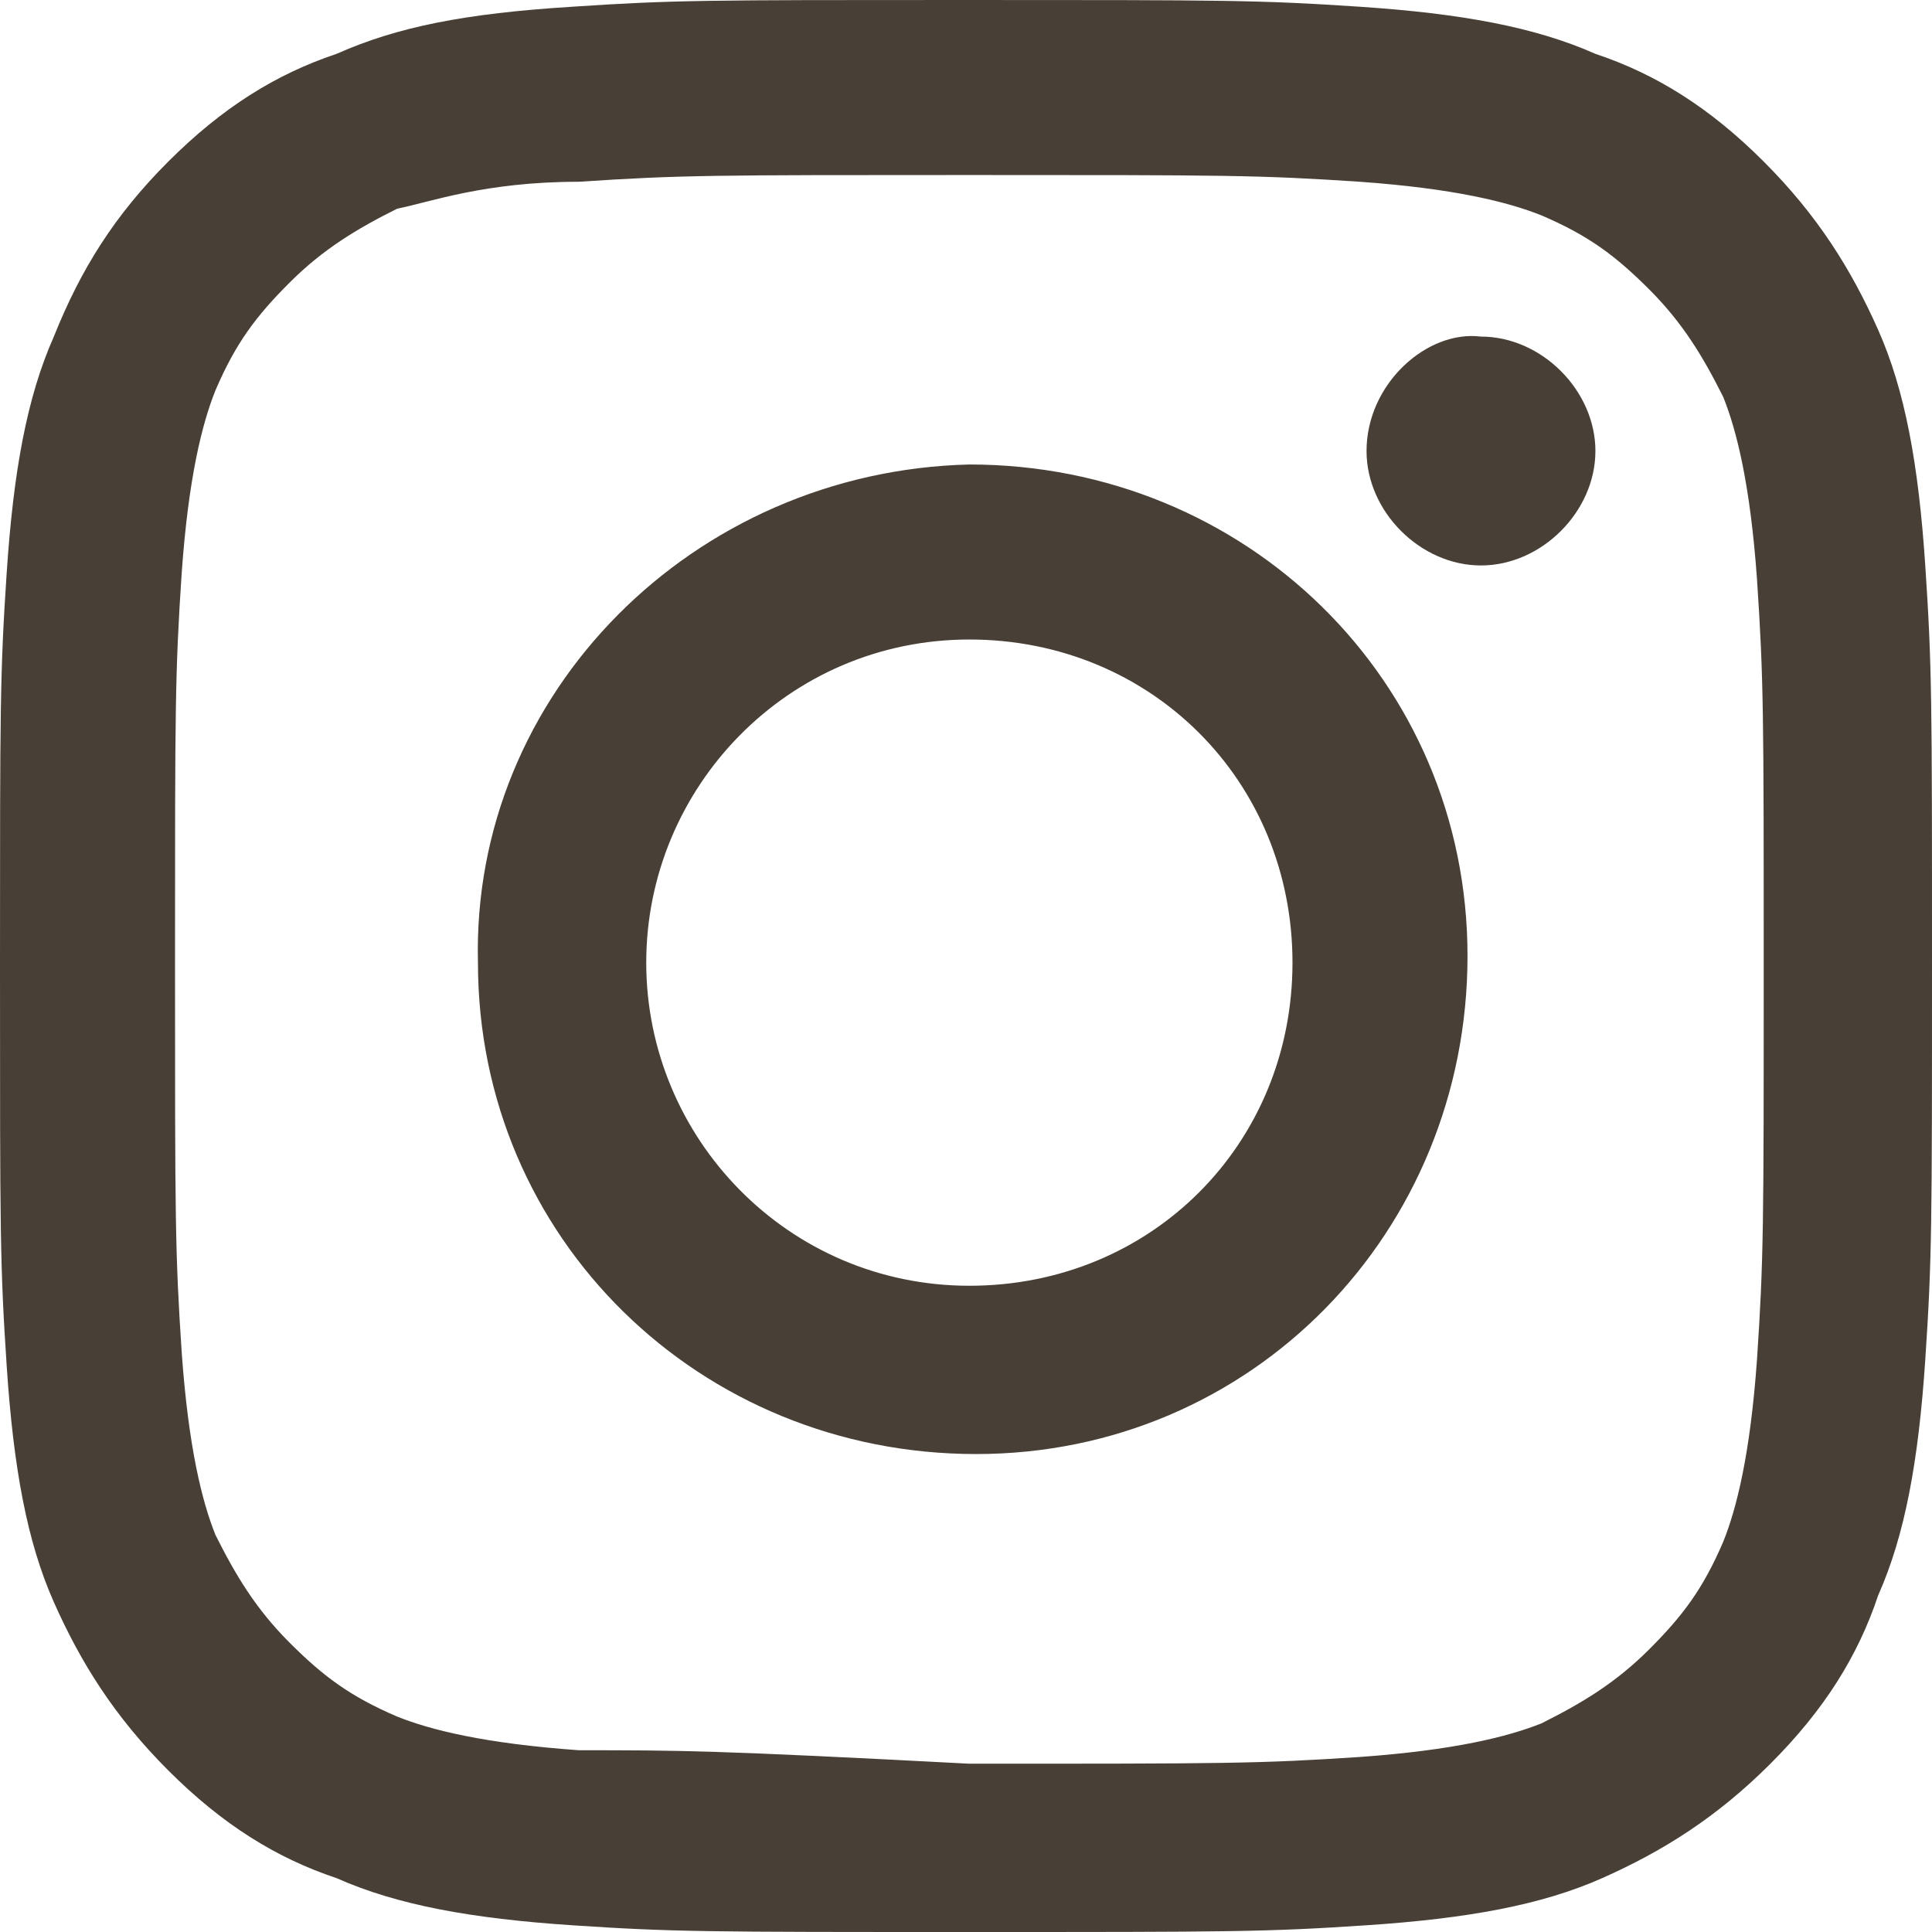 <?xml version="1.0" encoding="UTF-8"?>
<svg id="_レイヤー_2" data-name="レイヤー 2" xmlns="http://www.w3.org/2000/svg" viewBox="0 0 28.7 28.7">
  <defs>
    <style>
      .cls-1 {
        fill: #484036;
        stroke-width: 0px;
      }
    </style>
  </defs>
  <g id="_レイヤー_1-2" data-name="レイヤー 1">
    <path class="cls-1" d="m8.5.1c-1.6.1-2.6.3-3.5.7-.9.3-1.7.8-2.5,1.6s-1.3,1.6-1.7,2.6c-.4.9-.6,2-.7,3.5-.1,1.5-.1,2-.1,5.9s0,4.4.1,5.9.3,2.6.7,3.5.9,1.7,1.7,2.5,1.6,1.3,2.5,1.6c.9.4,2,.6,3.5.7,1.5.1,2,.1,5.9.1s4.4,0,5.9-.1,2.6-.3,3.5-.7c.9-.4,1.7-.9,2.5-1.7.8-.8,1.3-1.6,1.6-2.5.4-.9.6-2,.7-3.5.1-1.5.1-2,.1-5.9s0-4.4-.1-5.9-.3-2.6-.7-3.5c-.4-.9-.9-1.7-1.7-2.5-.8-.8-1.6-1.3-2.5-1.6-.9-.4-2-.6-3.5-.7C18.7,0,18.2,0,14.3,0c-3.8,0-4.3,0-5.8.1m.1,25.9c-1.4-.1-2.2-.3-2.7-.5-.7-.3-1.1-.6-1.6-1.1s-.8-1-1.1-1.6c-.2-.5-.4-1.3-.5-2.7-.1-1.5-.1-2-.1-5.8s0-4.3.1-5.8c.1-1.4.3-2.2.5-2.7.3-.7.6-1.1,1.1-1.6.5-.5,1-.8,1.6-1.1.5-.1,1.3-.4,2.7-.4,1.5-.1,2-.1,5.8-.1s4.3,0,5.8.1c1.4.1,2.2.3,2.7.5.7.3,1.1.6,1.6,1.1s.8,1,1.1,1.6c.2.5.4,1.3.5,2.7.1,1.5.1,2,.1,5.8s0,4.3-.1,5.8c-.1,1.4-.3,2.2-.5,2.7-.3.7-.6,1.1-1.1,1.6s-1,.8-1.6,1.1c-.5.2-1.3.4-2.7.5-1.5.1-2,.1-5.8.1-3.8-.2-4.3-.2-5.8-.2M20.3,6.7c0,.9.8,1.7,1.7,1.7s1.7-.8,1.7-1.7-.8-1.7-1.7-1.7h0c-.8-.1-1.7.7-1.7,1.7m-13.2,7.6c0,4.1,3.3,7.3,7.4,7.3s7.3-3.3,7.3-7.4-3.3-7.3-7.4-7.3c-4.1.1-7.4,3.4-7.3,7.4m2.5,0c0-2.6,2.1-4.8,4.8-4.8s4.8,2.1,4.8,4.8-2.1,4.8-4.8,4.8-4.8-2.2-4.8-4.8h0"/>
  </g>
</svg>
